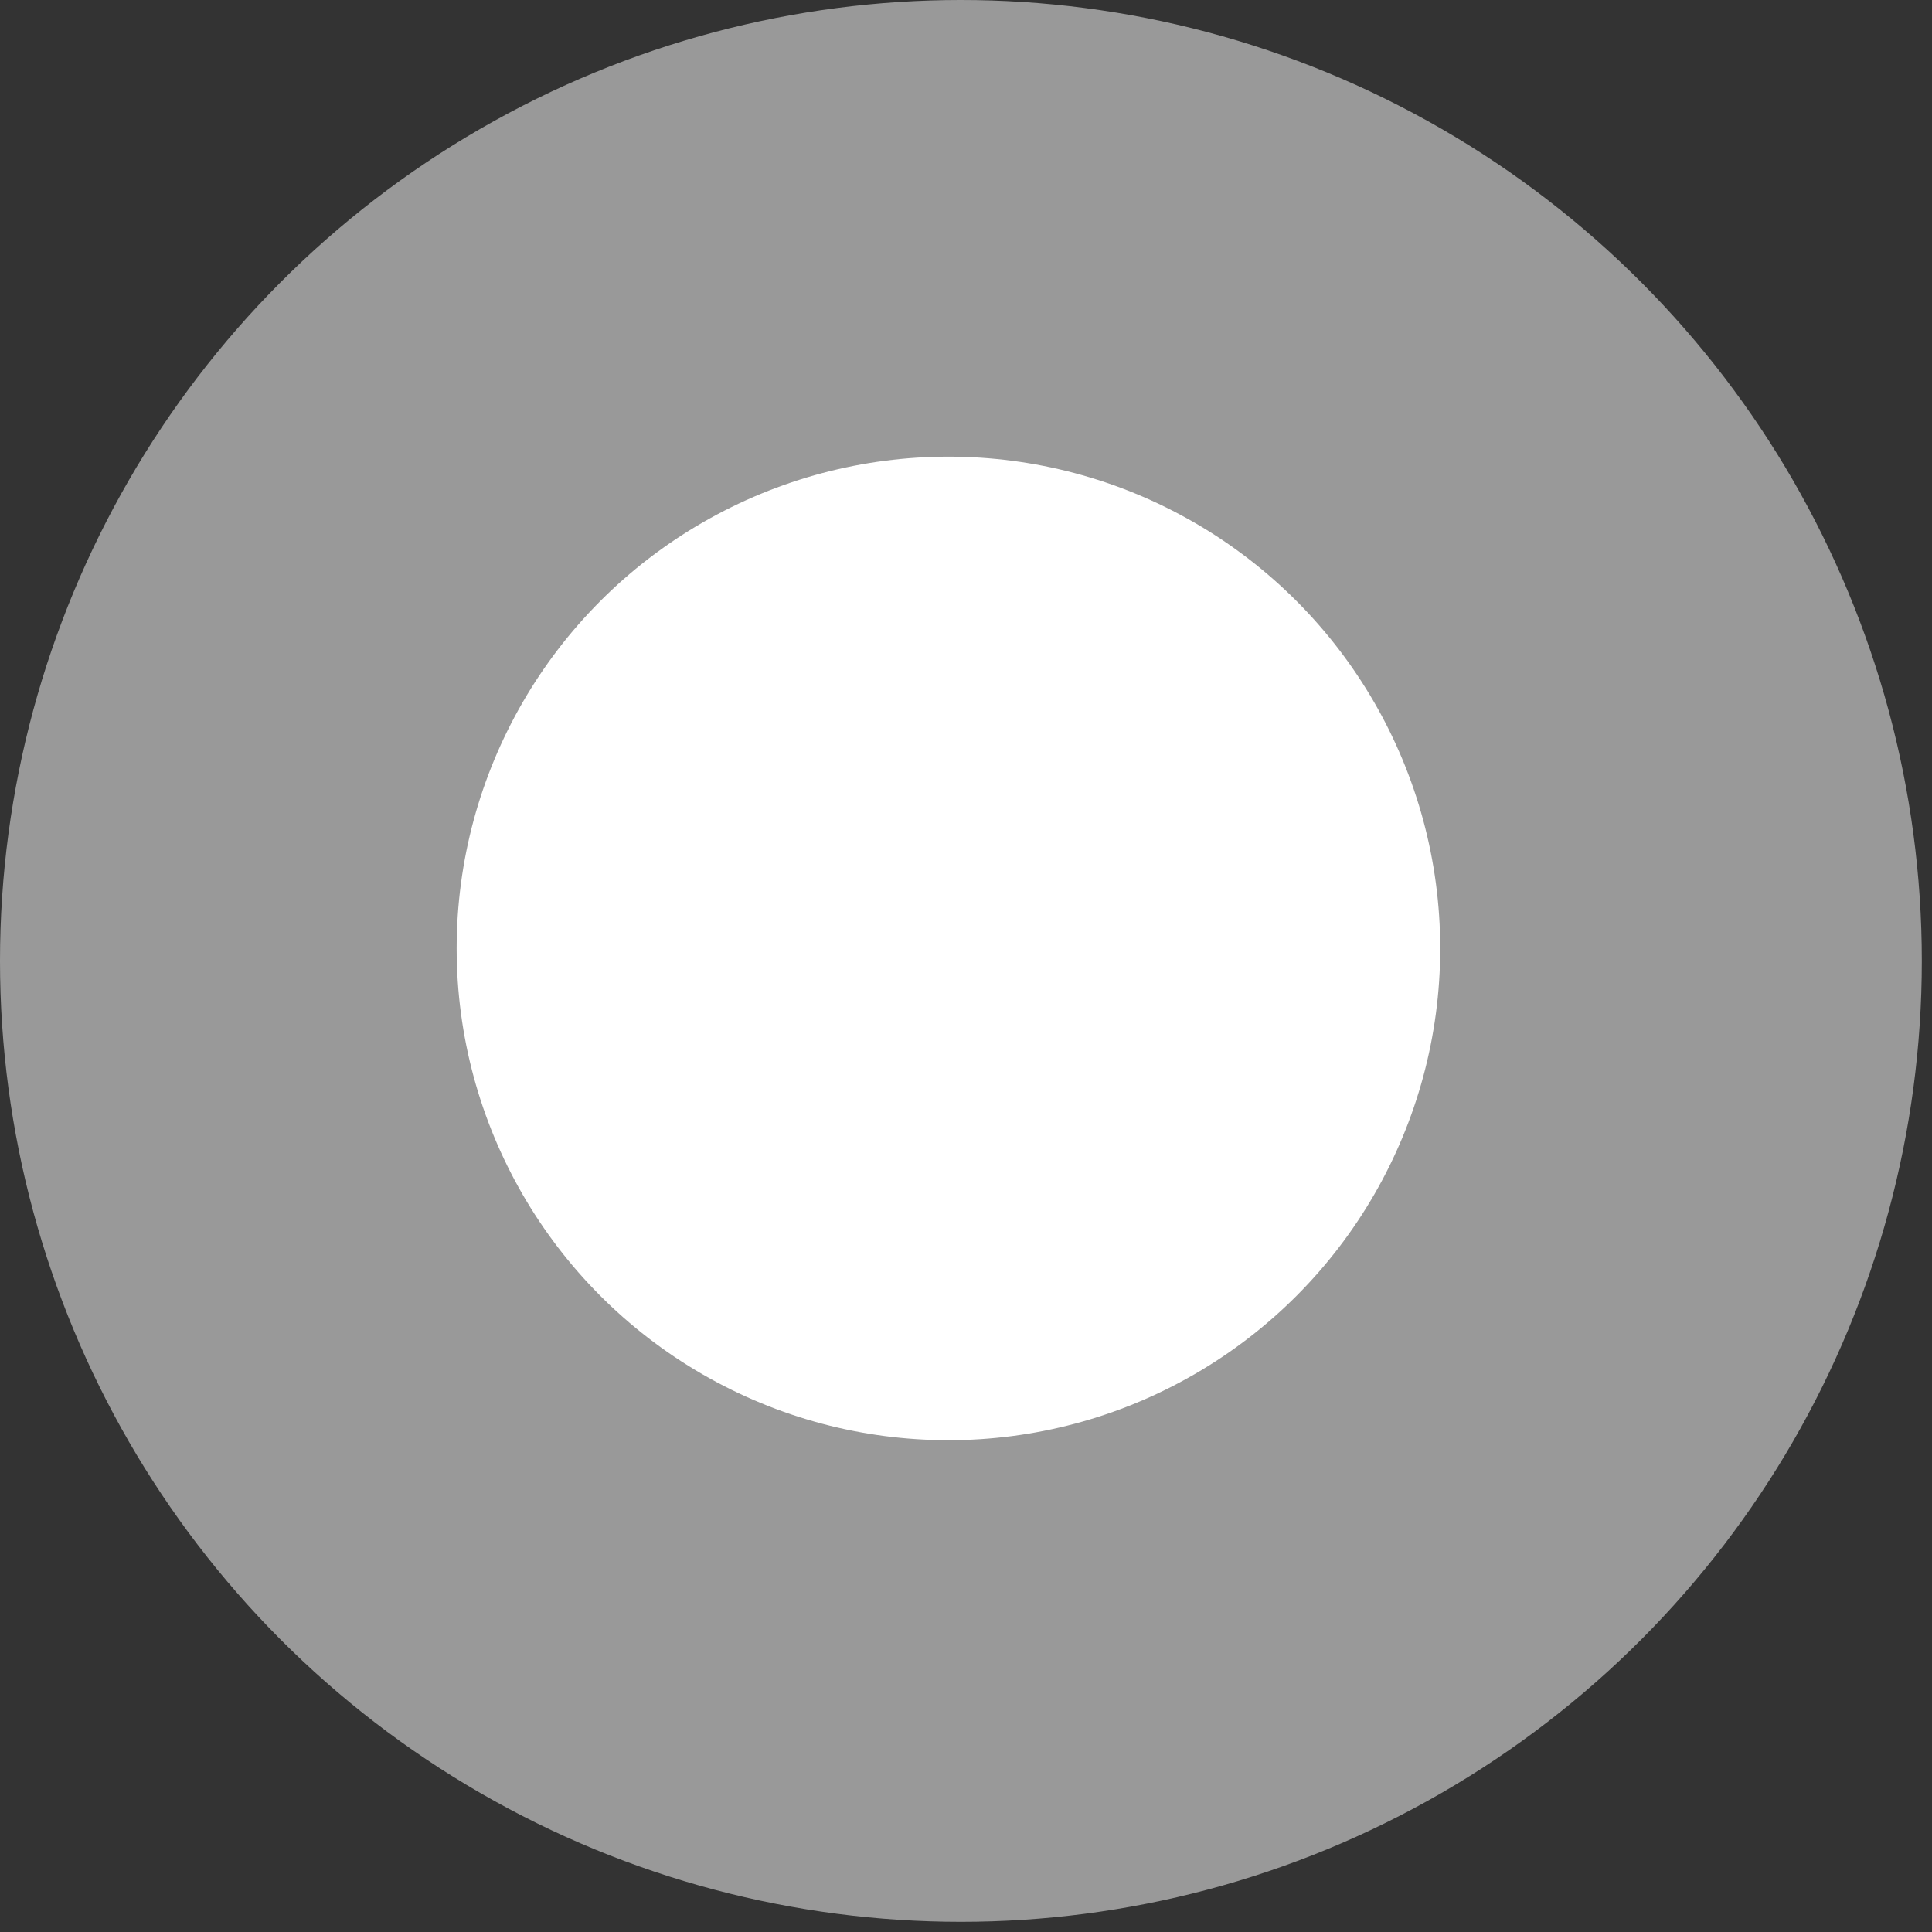 <?xml version="1.0" encoding="UTF-8"?> <svg xmlns="http://www.w3.org/2000/svg" width="55" height="55" viewBox="0 0 55 55" fill="none"><rect x="0" y="0" width="55" height="55" fill="#333333" stroke="none"/><ellipse cx="27.355" cy="27.355" rx="27.355" ry="27.355" fill="white" fill-opacity="0.5"></ellipse><circle cx="27" cy="27" r="14" fill="white"></circle></svg> 